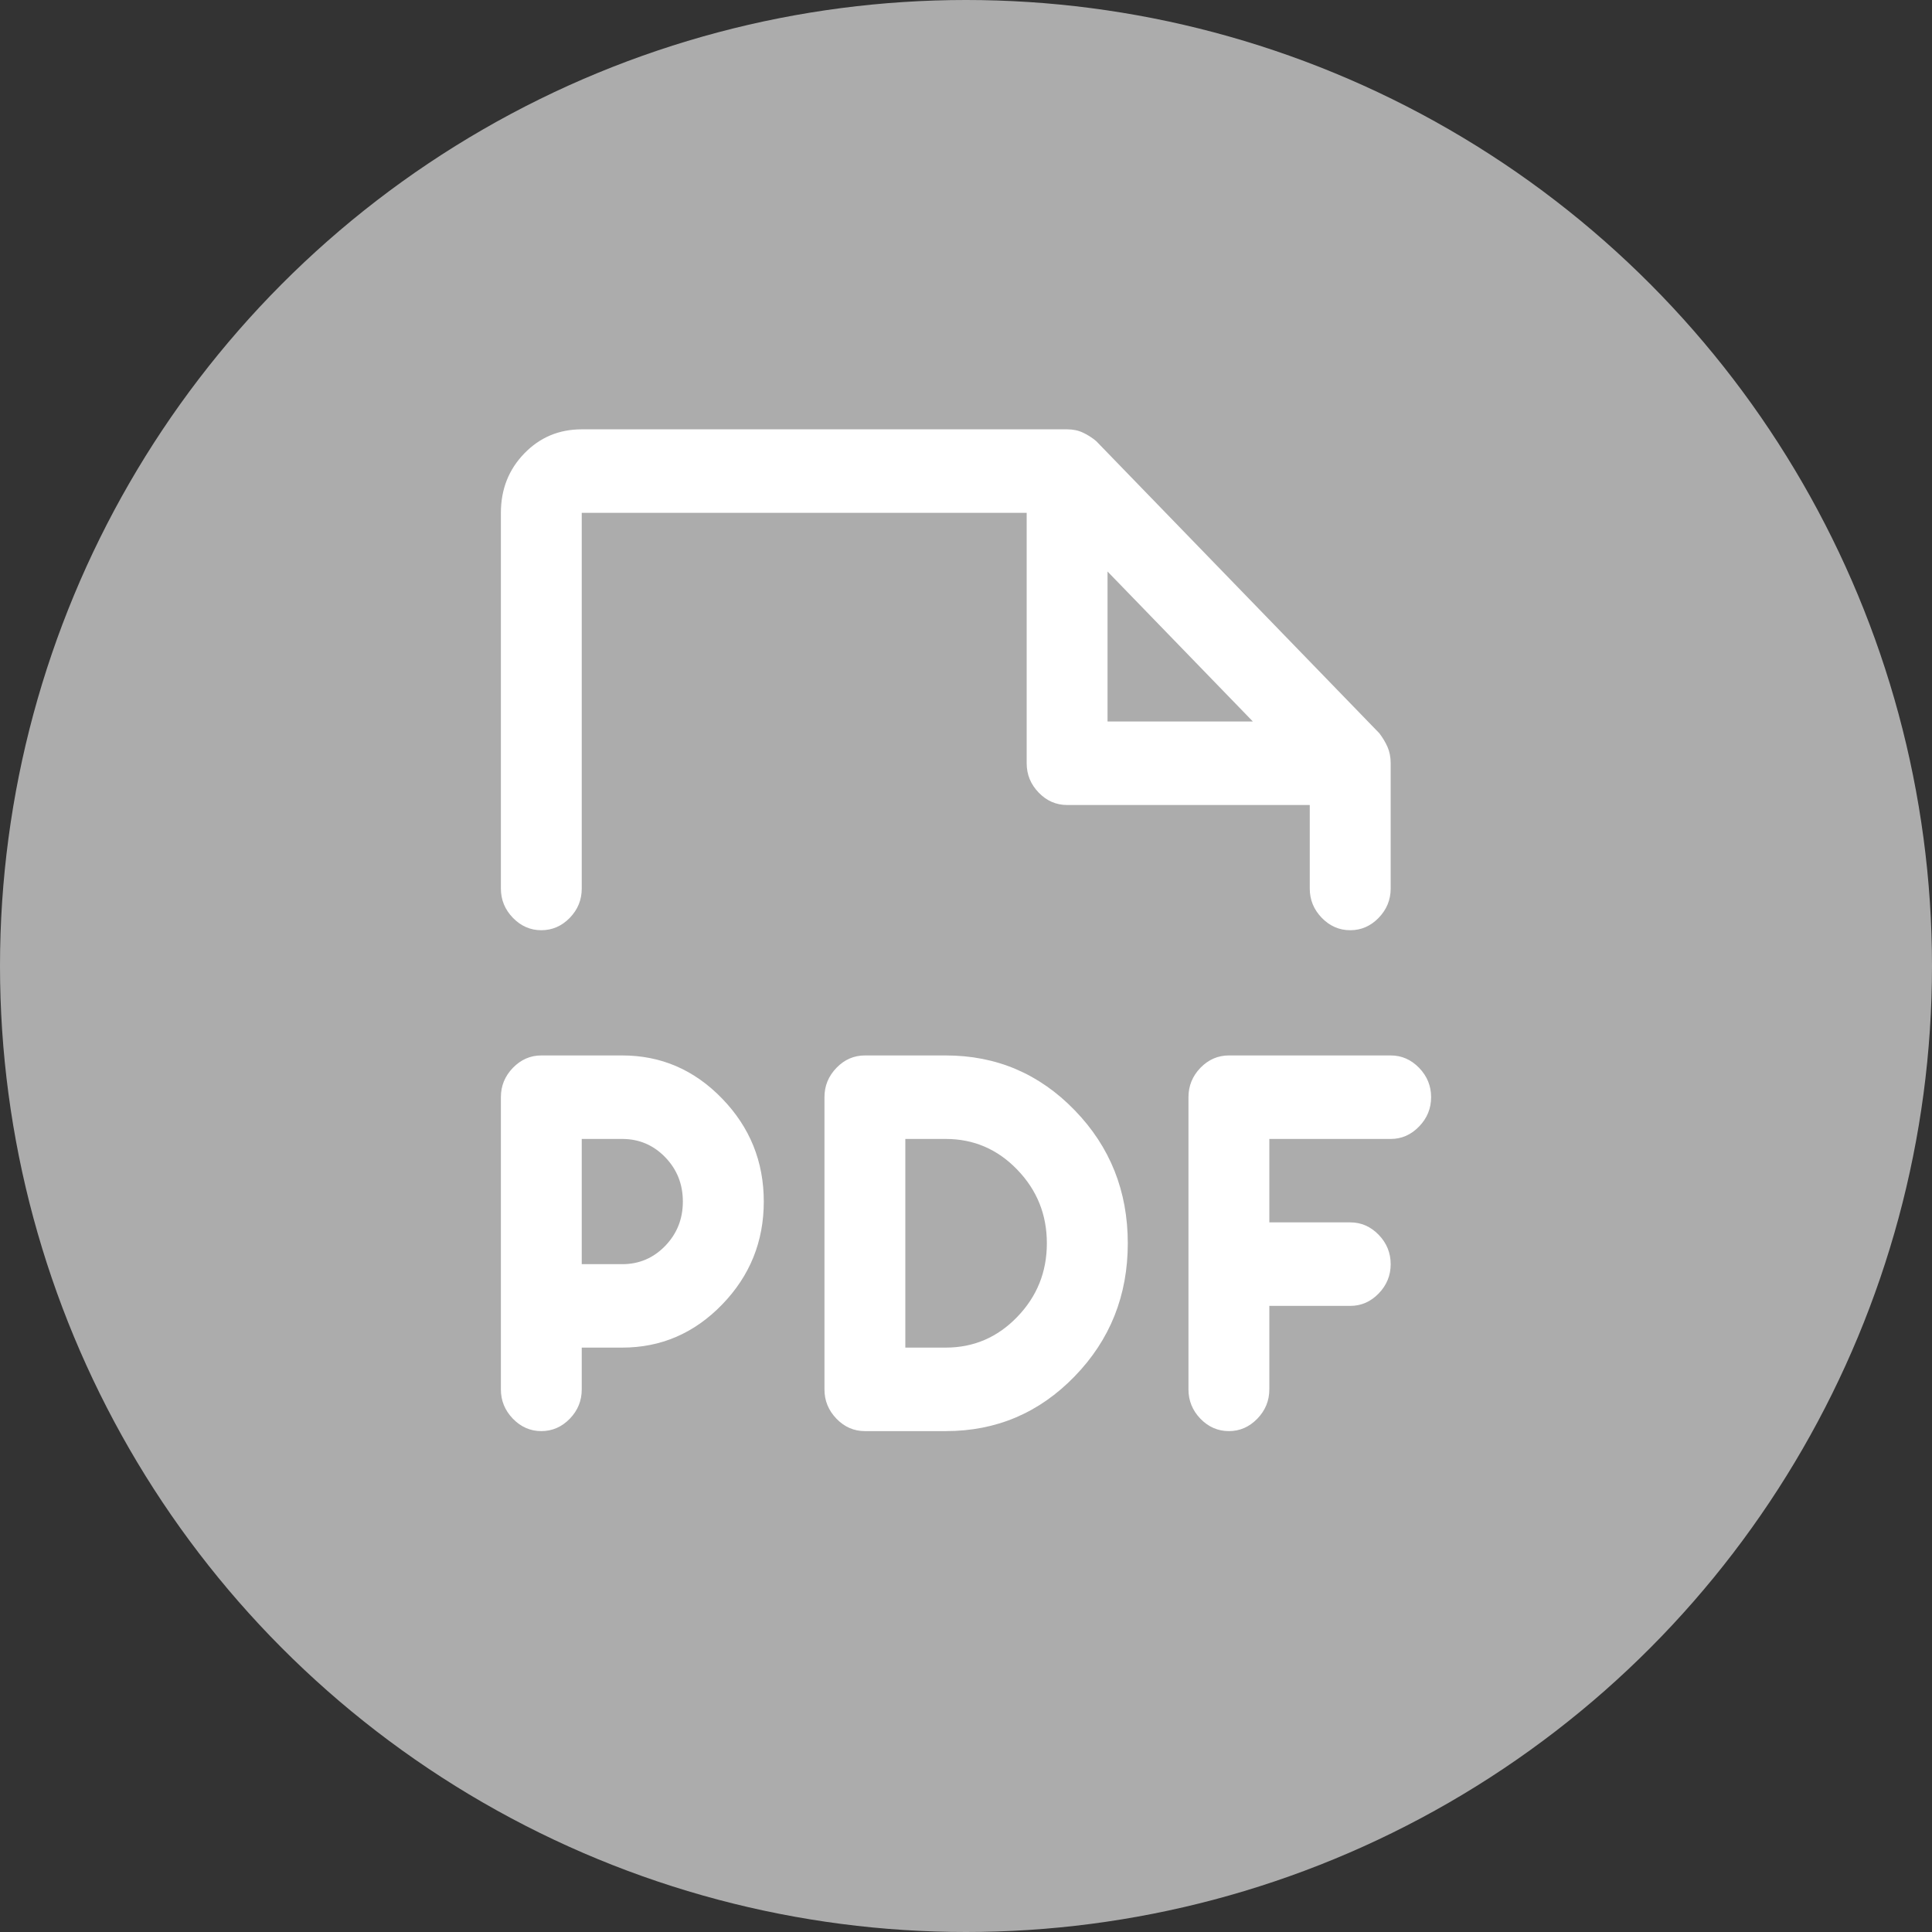 <svg width="27" height="27" viewBox="0 0 27 27" fill="none" xmlns="http://www.w3.org/2000/svg">
<rect x="0" y="0" width="27" height="27" fill="#333333" stroke="none"/>
<circle cx="13.5" cy="13.5" r="13.5" fill="#ACACAC"/>
<g clip-path="url(#clip0_9_121)">
<path d="M20 15.333C20 15.491 19.944 15.628 19.832 15.743C19.72 15.859 19.588 15.917 19.435 15.917H17.739V17.083H18.87C19.023 17.083 19.155 17.141 19.267 17.256C19.379 17.372 19.435 17.509 19.435 17.667C19.435 17.825 19.379 17.961 19.267 18.077C19.155 18.192 19.023 18.25 18.87 18.25H17.739V19.417C17.739 19.575 17.683 19.711 17.571 19.827C17.459 19.942 17.327 20 17.174 20C17.021 20 16.888 19.942 16.776 19.827C16.665 19.711 16.609 19.575 16.609 19.417V15.333C16.609 15.175 16.665 15.039 16.776 14.923C16.888 14.808 17.021 14.75 17.174 14.75H19.435C19.588 14.75 19.72 14.808 19.832 14.923C19.944 15.039 20 15.175 20 15.333ZM10.674 16.792C10.674 17.351 10.48 17.831 10.091 18.232C9.702 18.633 9.237 18.833 8.696 18.833H8.13V19.417C8.13 19.575 8.075 19.711 7.963 19.827C7.851 19.942 7.718 20 7.565 20C7.412 20 7.28 19.942 7.168 19.827C7.056 19.711 7 19.575 7 19.417V15.333C7 15.175 7.056 15.039 7.168 14.923C7.28 14.808 7.412 14.75 7.565 14.75H8.696C9.237 14.75 9.702 14.95 10.091 15.352C10.48 15.753 10.674 16.233 10.674 16.792ZM9.543 16.792C9.543 16.549 9.461 16.342 9.296 16.172C9.131 16.002 8.931 15.917 8.696 15.917H8.13V17.667H8.696C8.931 17.667 9.131 17.582 9.296 17.412C9.461 17.241 9.543 17.035 9.543 16.792ZM15.761 17.375C15.761 18.104 15.514 18.724 15.019 19.234C14.524 19.745 13.924 20 13.217 20H12.087C11.934 20 11.801 19.942 11.69 19.827C11.578 19.711 11.522 19.575 11.522 19.417V15.333C11.522 15.175 11.578 15.039 11.69 14.923C11.801 14.808 11.934 14.75 12.087 14.75H13.217C13.924 14.75 14.524 15.005 15.019 15.516C15.514 16.026 15.761 16.646 15.761 17.375ZM14.63 17.375C14.63 16.974 14.492 16.631 14.215 16.345C13.939 16.059 13.606 15.917 13.217 15.917H12.652V18.833H13.217C13.606 18.833 13.939 18.691 14.215 18.405C14.492 18.119 14.63 17.776 14.63 17.375ZM7 12.417V7.167C7 6.839 7.109 6.562 7.327 6.337C7.545 6.112 7.812 6 8.13 6H14.913C14.995 6 15.069 6.015 15.134 6.046C15.199 6.076 15.26 6.115 15.319 6.164L19.276 10.247C19.323 10.308 19.361 10.372 19.391 10.439C19.42 10.506 19.435 10.582 19.435 10.667V12.417C19.435 12.575 19.379 12.711 19.267 12.827C19.155 12.942 19.023 13 18.87 13C18.716 13 18.584 12.942 18.472 12.827C18.36 12.711 18.304 12.575 18.304 12.417V11.25H14.913C14.76 11.25 14.627 11.192 14.516 11.077C14.404 10.961 14.348 10.825 14.348 10.667V7.167H8.13V12.417C8.13 12.575 8.075 12.711 7.963 12.827C7.851 12.942 7.718 13 7.565 13C7.412 13 7.28 12.942 7.168 12.827C7.056 12.711 7 12.575 7 12.417ZM15.478 10.083H17.509L15.478 7.987V10.083Z" fill="white"/>
</g>
<defs>
<clipPath id="clip0_9_121">
<rect width="13" height="14" fill="white" transform="translate(7 6)"/>
</clipPath>
</defs>
</svg>
